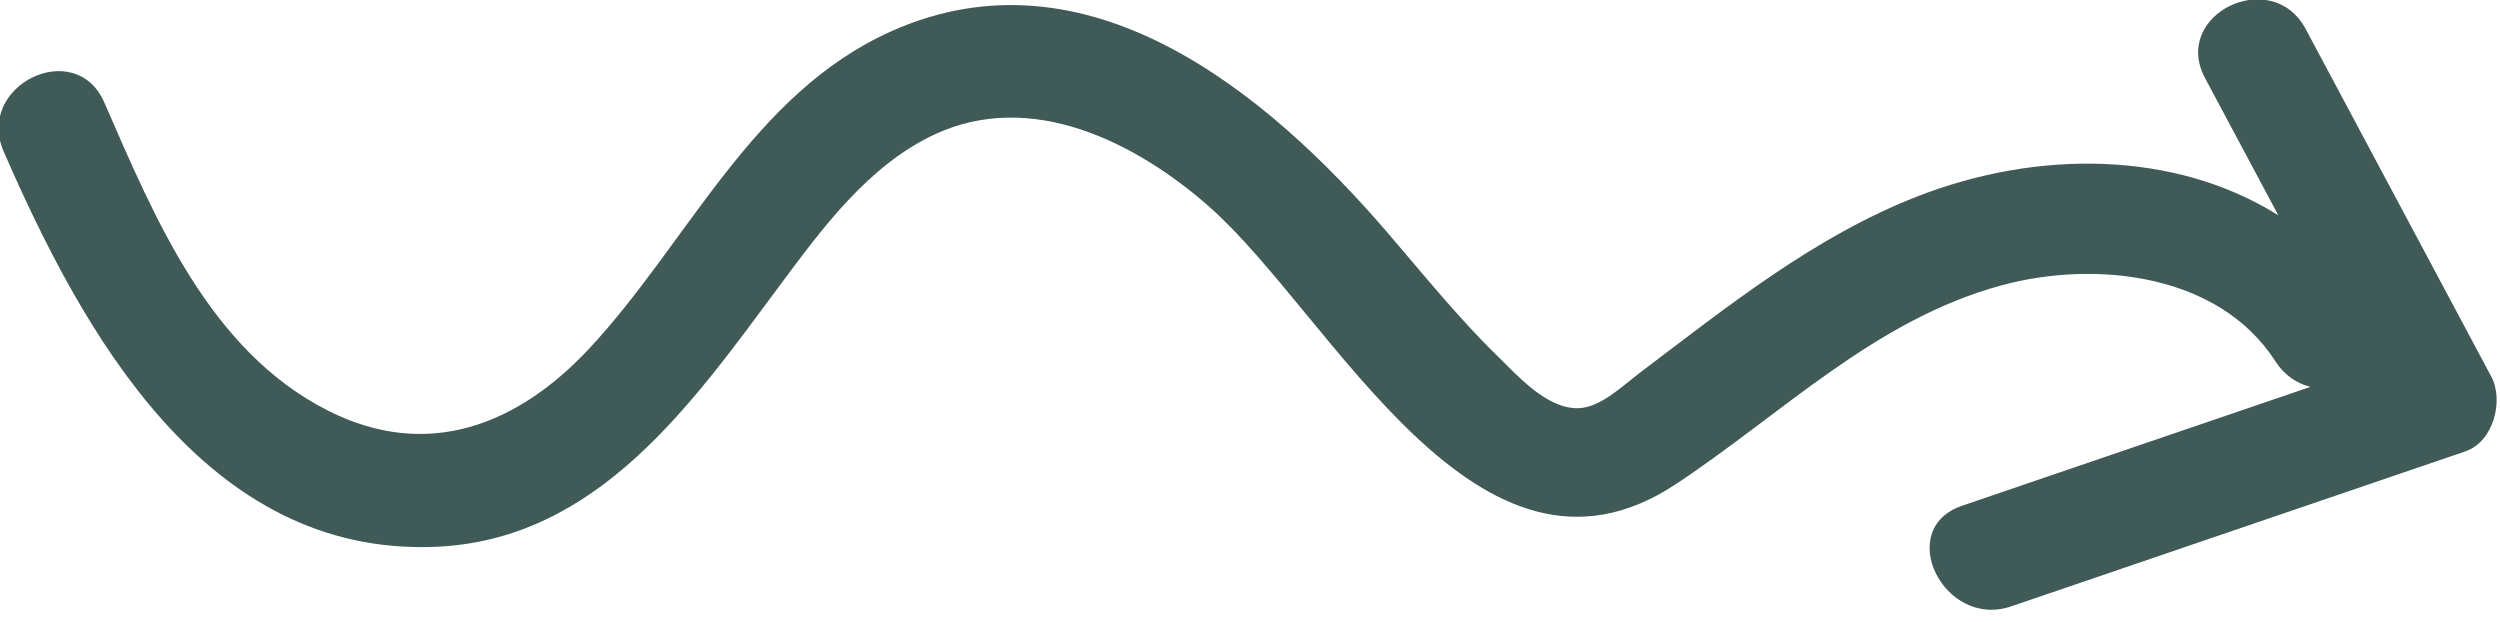 <?xml version="1.0" encoding="UTF-8" standalone="no"?>
<!DOCTYPE svg PUBLIC "-//W3C//DTD SVG 1.1//EN" "http://www.w3.org/Graphics/SVG/1.1/DTD/svg11.dtd">
<svg width="100%" height="100%" viewBox="0 0 193 48" version="1.1" xmlns="http://www.w3.org/2000/svg" xmlns:xlink="http://www.w3.org/1999/xlink" xml:space="preserve" xmlns:serif="http://www.serif.com/" style="fill-rule:evenodd;clip-rule:evenodd;stroke-linejoin:round;stroke-miterlimit:2;">
    <g transform="matrix(1,0,0,1,-643.05,-739.571)">
        <g transform="matrix(-0.02,0.703,-0.703,-0.02,1073.32,594.248)">
            <path d="M256.493,354.877C258.017,353.836 258.861,352.432 259.186,350.953C263.896,363.569 268.606,376.187 273.316,388.803C276.078,396.203 286.937,390.423 284.207,383.11C278.065,366.655 271.922,350.2 265.779,333.745C264.645,330.707 260.096,329.656 257.487,331.146C244.97,338.295 232.454,345.444 219.937,352.592C213.077,356.511 218.757,367.41 225.631,363.484C230.574,360.661 235.516,357.838 240.458,355.015C233.64,366.643 234.026,381.696 239.516,394.681C244.227,405.825 252.225,415.214 259.72,424.562C261.174,426.375 263.677,428.779 263.812,431.211C264.004,434.669 260.437,437.979 258.345,440.25C254.222,444.723 249.566,448.679 245.075,452.77C230.07,466.436 214.404,486.575 224.585,507.752C231.861,522.887 248.415,529.399 260.385,539.962C268.947,547.517 273.21,557.324 267.974,568.426C261.747,581.626 247.336,588.043 234.868,593.912C227.697,597.287 233.424,608.163 240.561,604.803C260.152,595.582 284.363,581.395 282.589,556.177C281.344,538.461 266.152,528.541 252.925,519.285C246.507,514.794 239.408,509.912 235.79,502.718C230.539,492.275 235.976,480.627 242.836,472.372C254.37,458.493 286.85,441.635 271.856,420.301C263.802,408.839 253.143,398.924 248.994,385.111C245.949,374.978 247.004,361.361 256.493,354.877Z" style="fill:rgb(64,90,87);fill-rule:nonzero;"/>
        </g>
    </g>
</svg>

